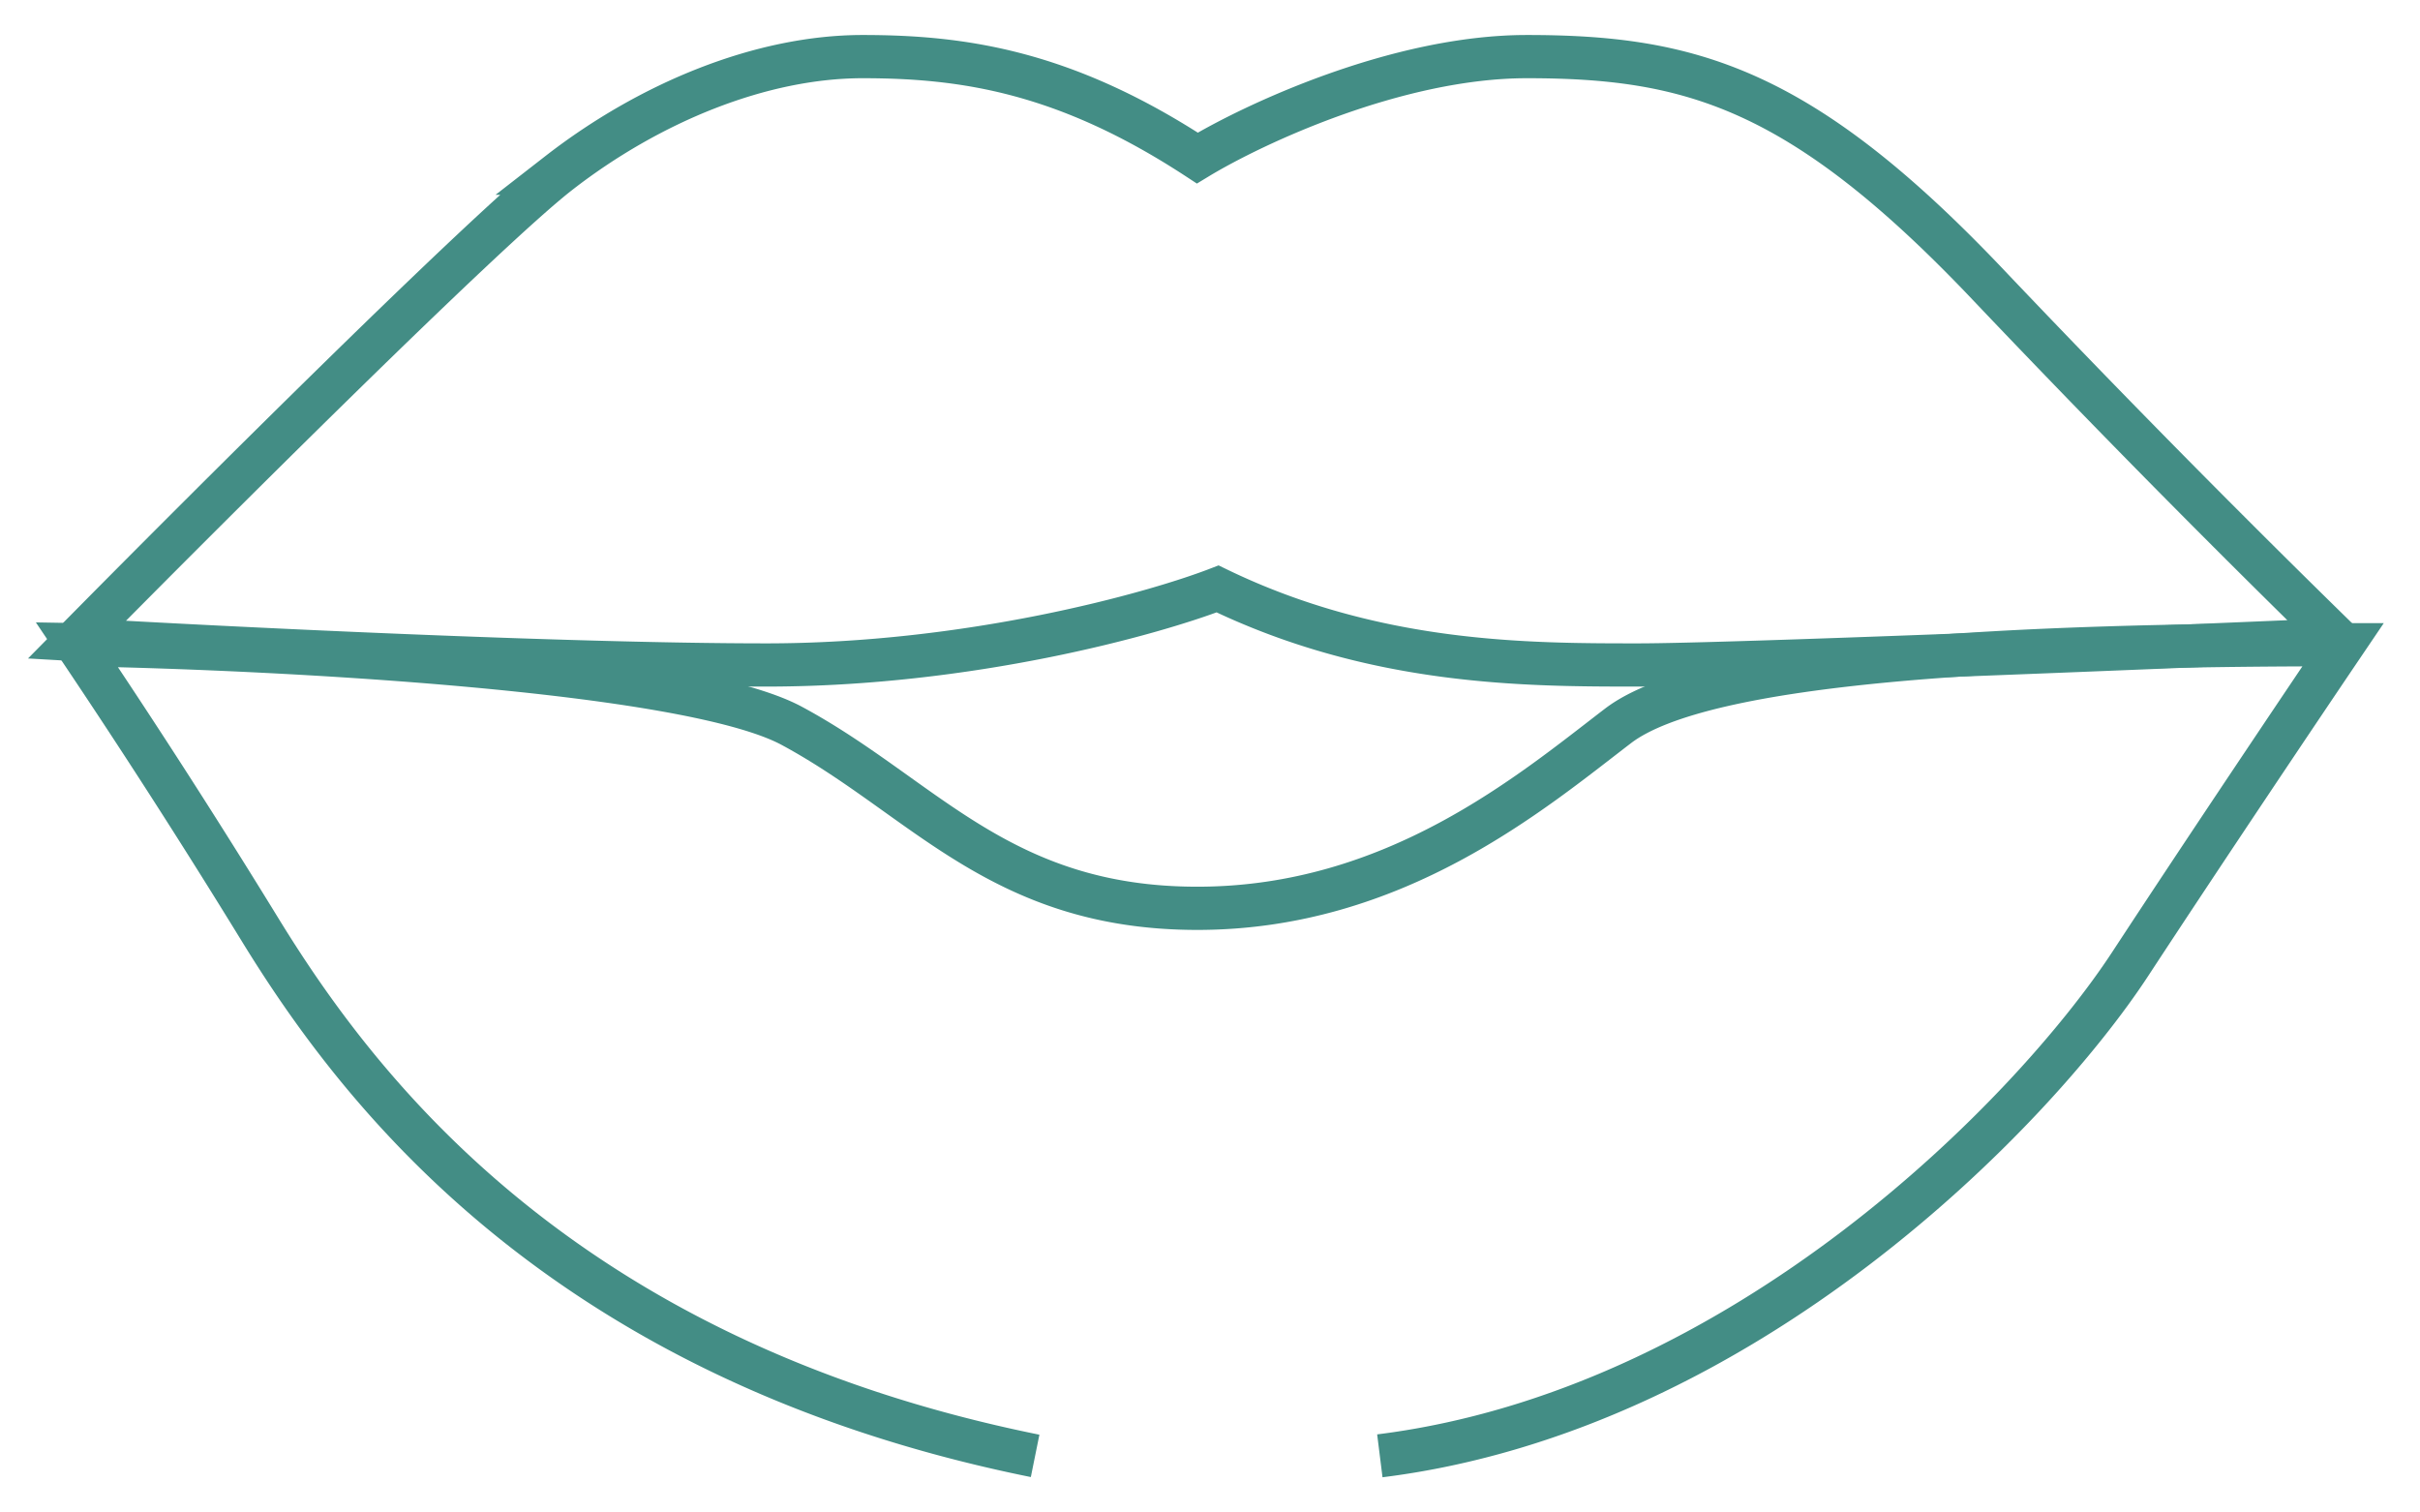 <?xml version="1.0" encoding="UTF-8"?>
<svg xmlns="http://www.w3.org/2000/svg" width="56" height="35" fill="none">
  <path d="M23.953 33.69c-11.028-2.23-15.72-8.564-17.95-12.201a186.87 186.87 0 00-4.223-6.57c4.497.078 14.101.563 16.541 1.877 3.05 1.642 4.81 4.223 9.386 4.223 4.575 0 7.743-2.698 9.737-4.223 1.994-1.525 9.15-1.877 16.776-1.877-.9 1.33-3.144 4.67-4.927 7.39-2.23 3.403-8.916 10.325-17.363 11.38" stroke="#438D85"></path>
  <path d="M12.925 4.009C11.235 5.323 4.79 11.75 1.78 14.802c3.363.195 11.262.586 15.955.586 4.692 0 8.916-1.173 10.441-1.76 3.637 1.76 7.156 1.76 9.737 1.76 2.065 0 11.654-.39 16.19-.586a309.408 309.408 0 01-8.095-8.212c-4.34-4.576-6.922-5.28-10.676-5.28-3.003 0-6.335 1.565-7.625 2.347-3.05-1.995-5.397-2.347-7.743-2.347s-4.927 1.056-7.04 2.699z" stroke="#438D85"></path>
</svg>
